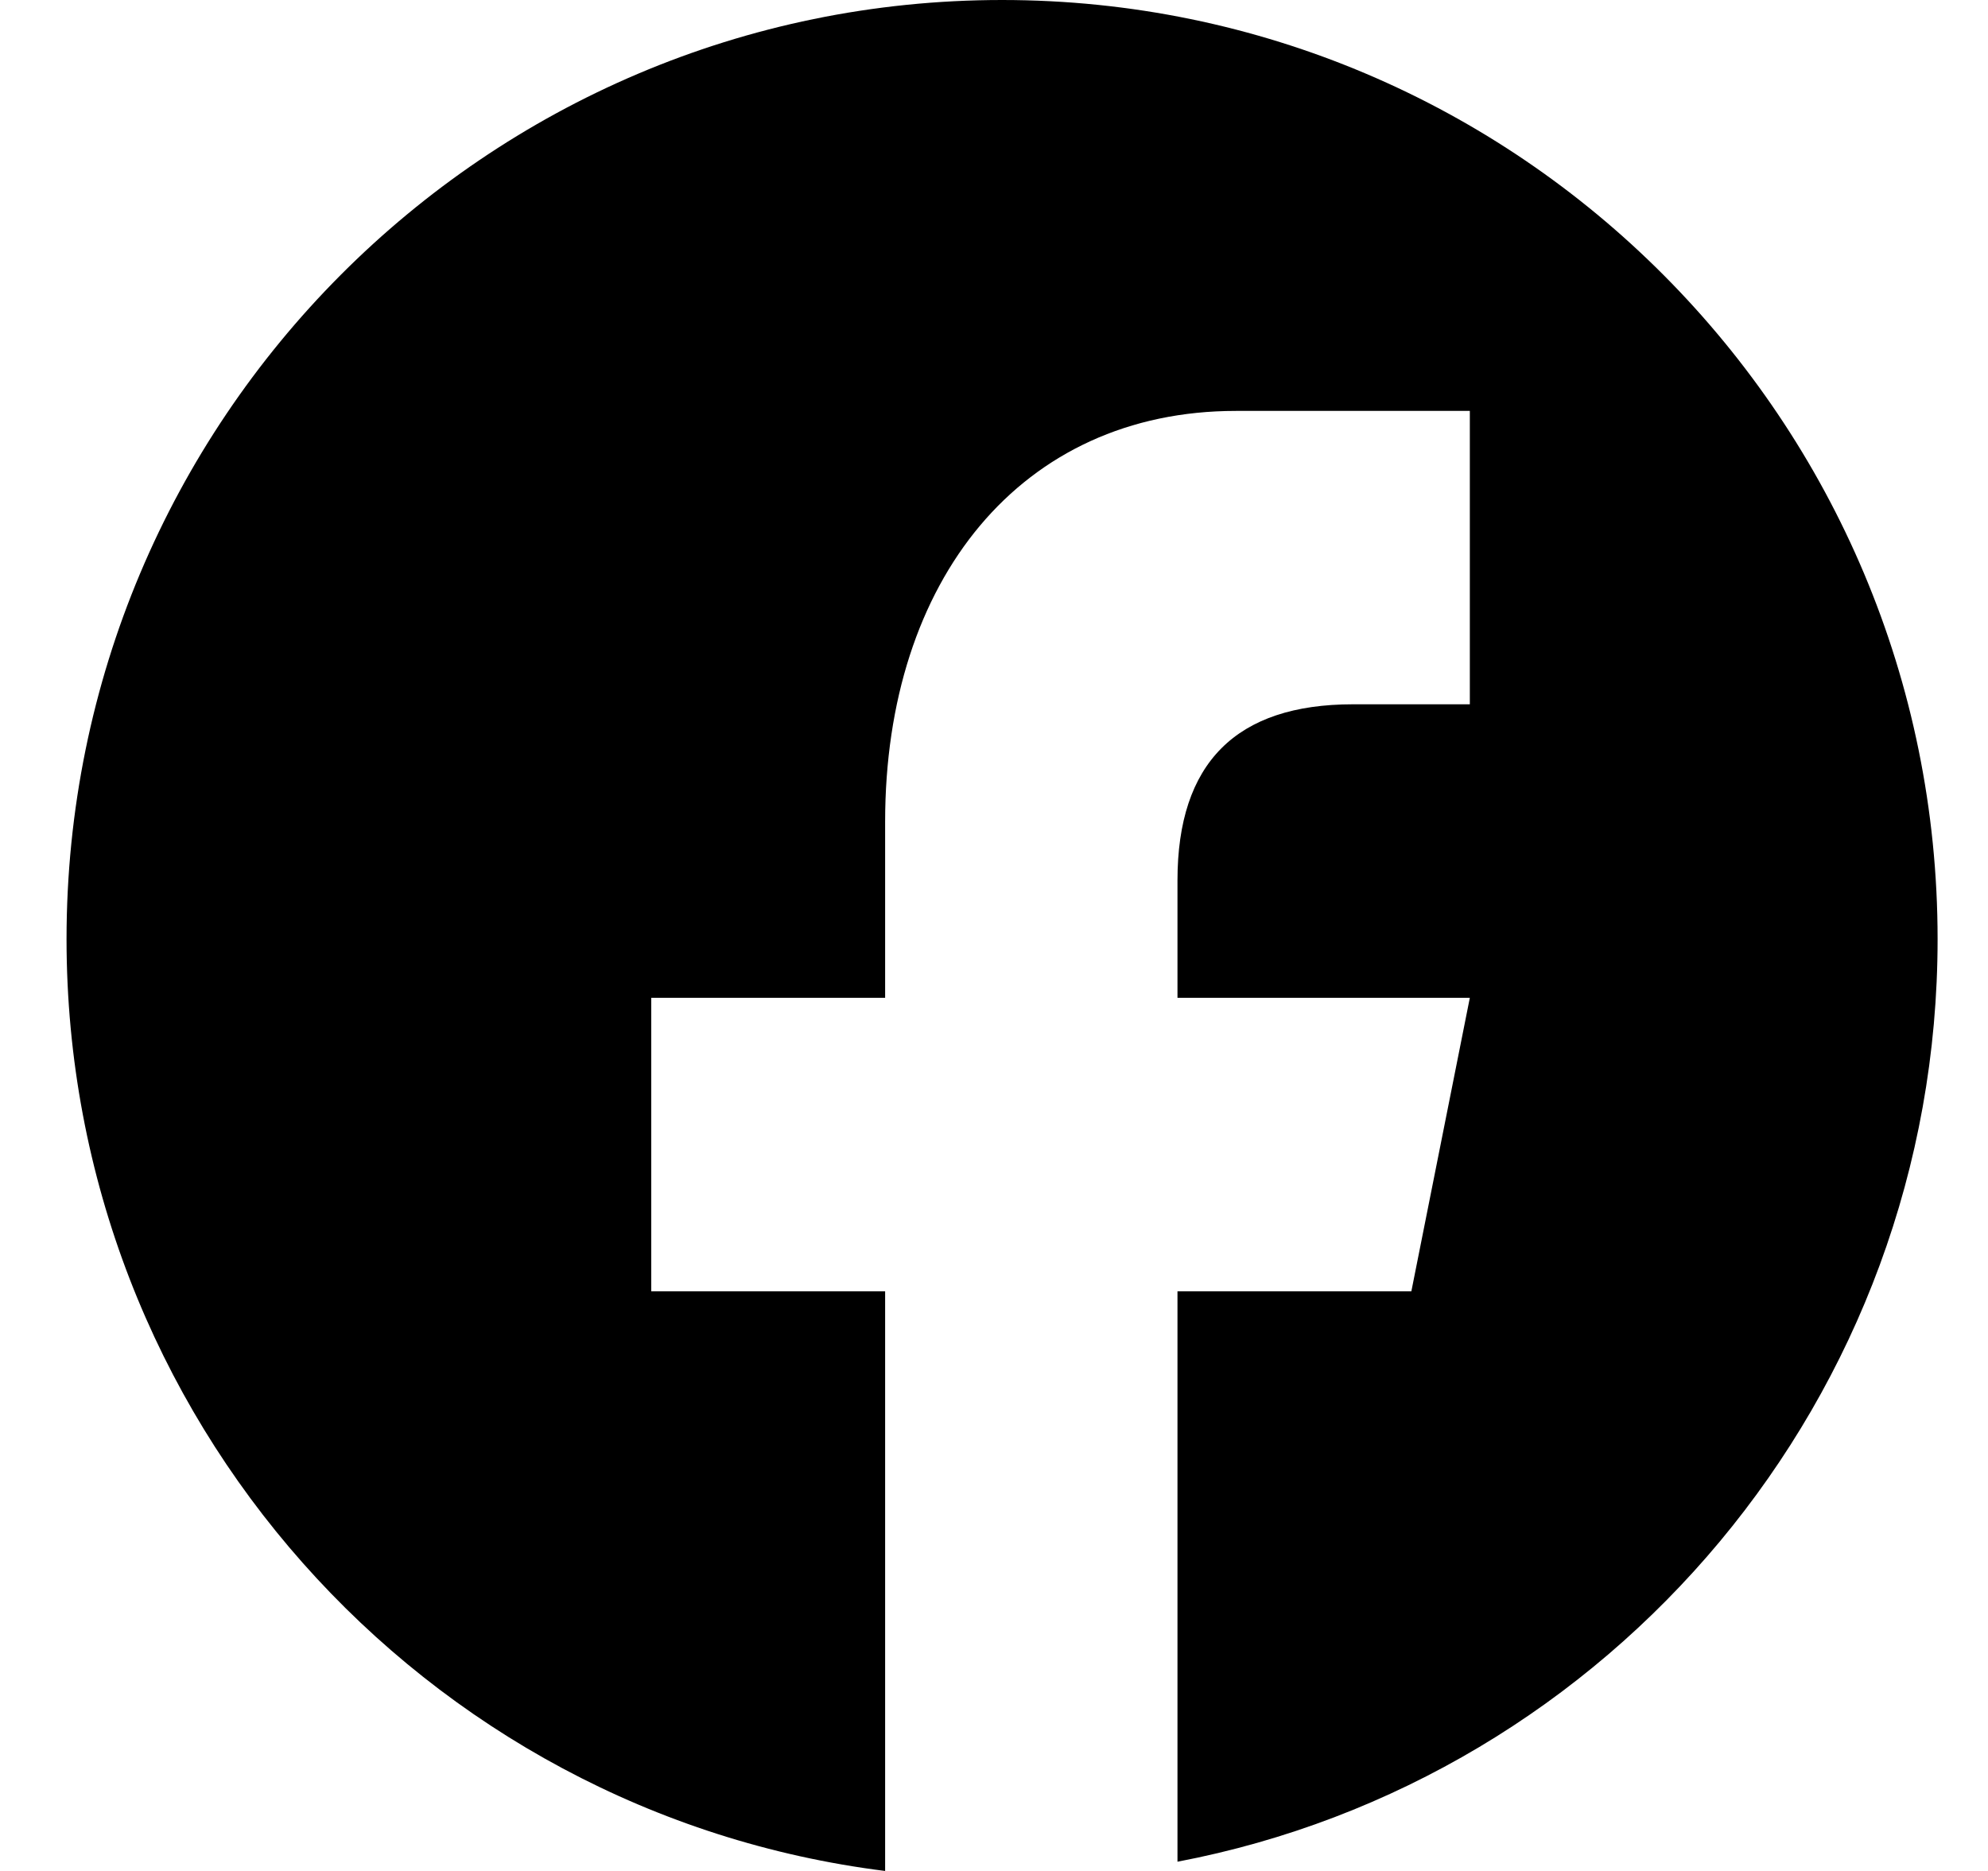 <svg width="17" height="16" viewBox="0 0 17 16" fill="none" xmlns="http://www.w3.org/2000/svg">
    <path fill-rule="evenodd" clip-rule="evenodd"
          d="M10.069 15.921C13.771 15.216 16.569 11.952 16.569 8.031C16.569 3.596 12.988 0 8.569 0C4.151 0 0.569 3.596 0.569 8.031C0.569 12.127 3.623 15.506 7.569 16V11.043H5.569V8.533H7.569V7.027C7.569 4.96 8.732 3.514 10.569 3.514H12.569V6.023H11.569C10.57 6.023 10.069 6.525 10.069 7.529V8.533H12.569L12.069 11.043H10.069V15.921Z"
          fill="black" fill-opacity="1"/>
</svg>
